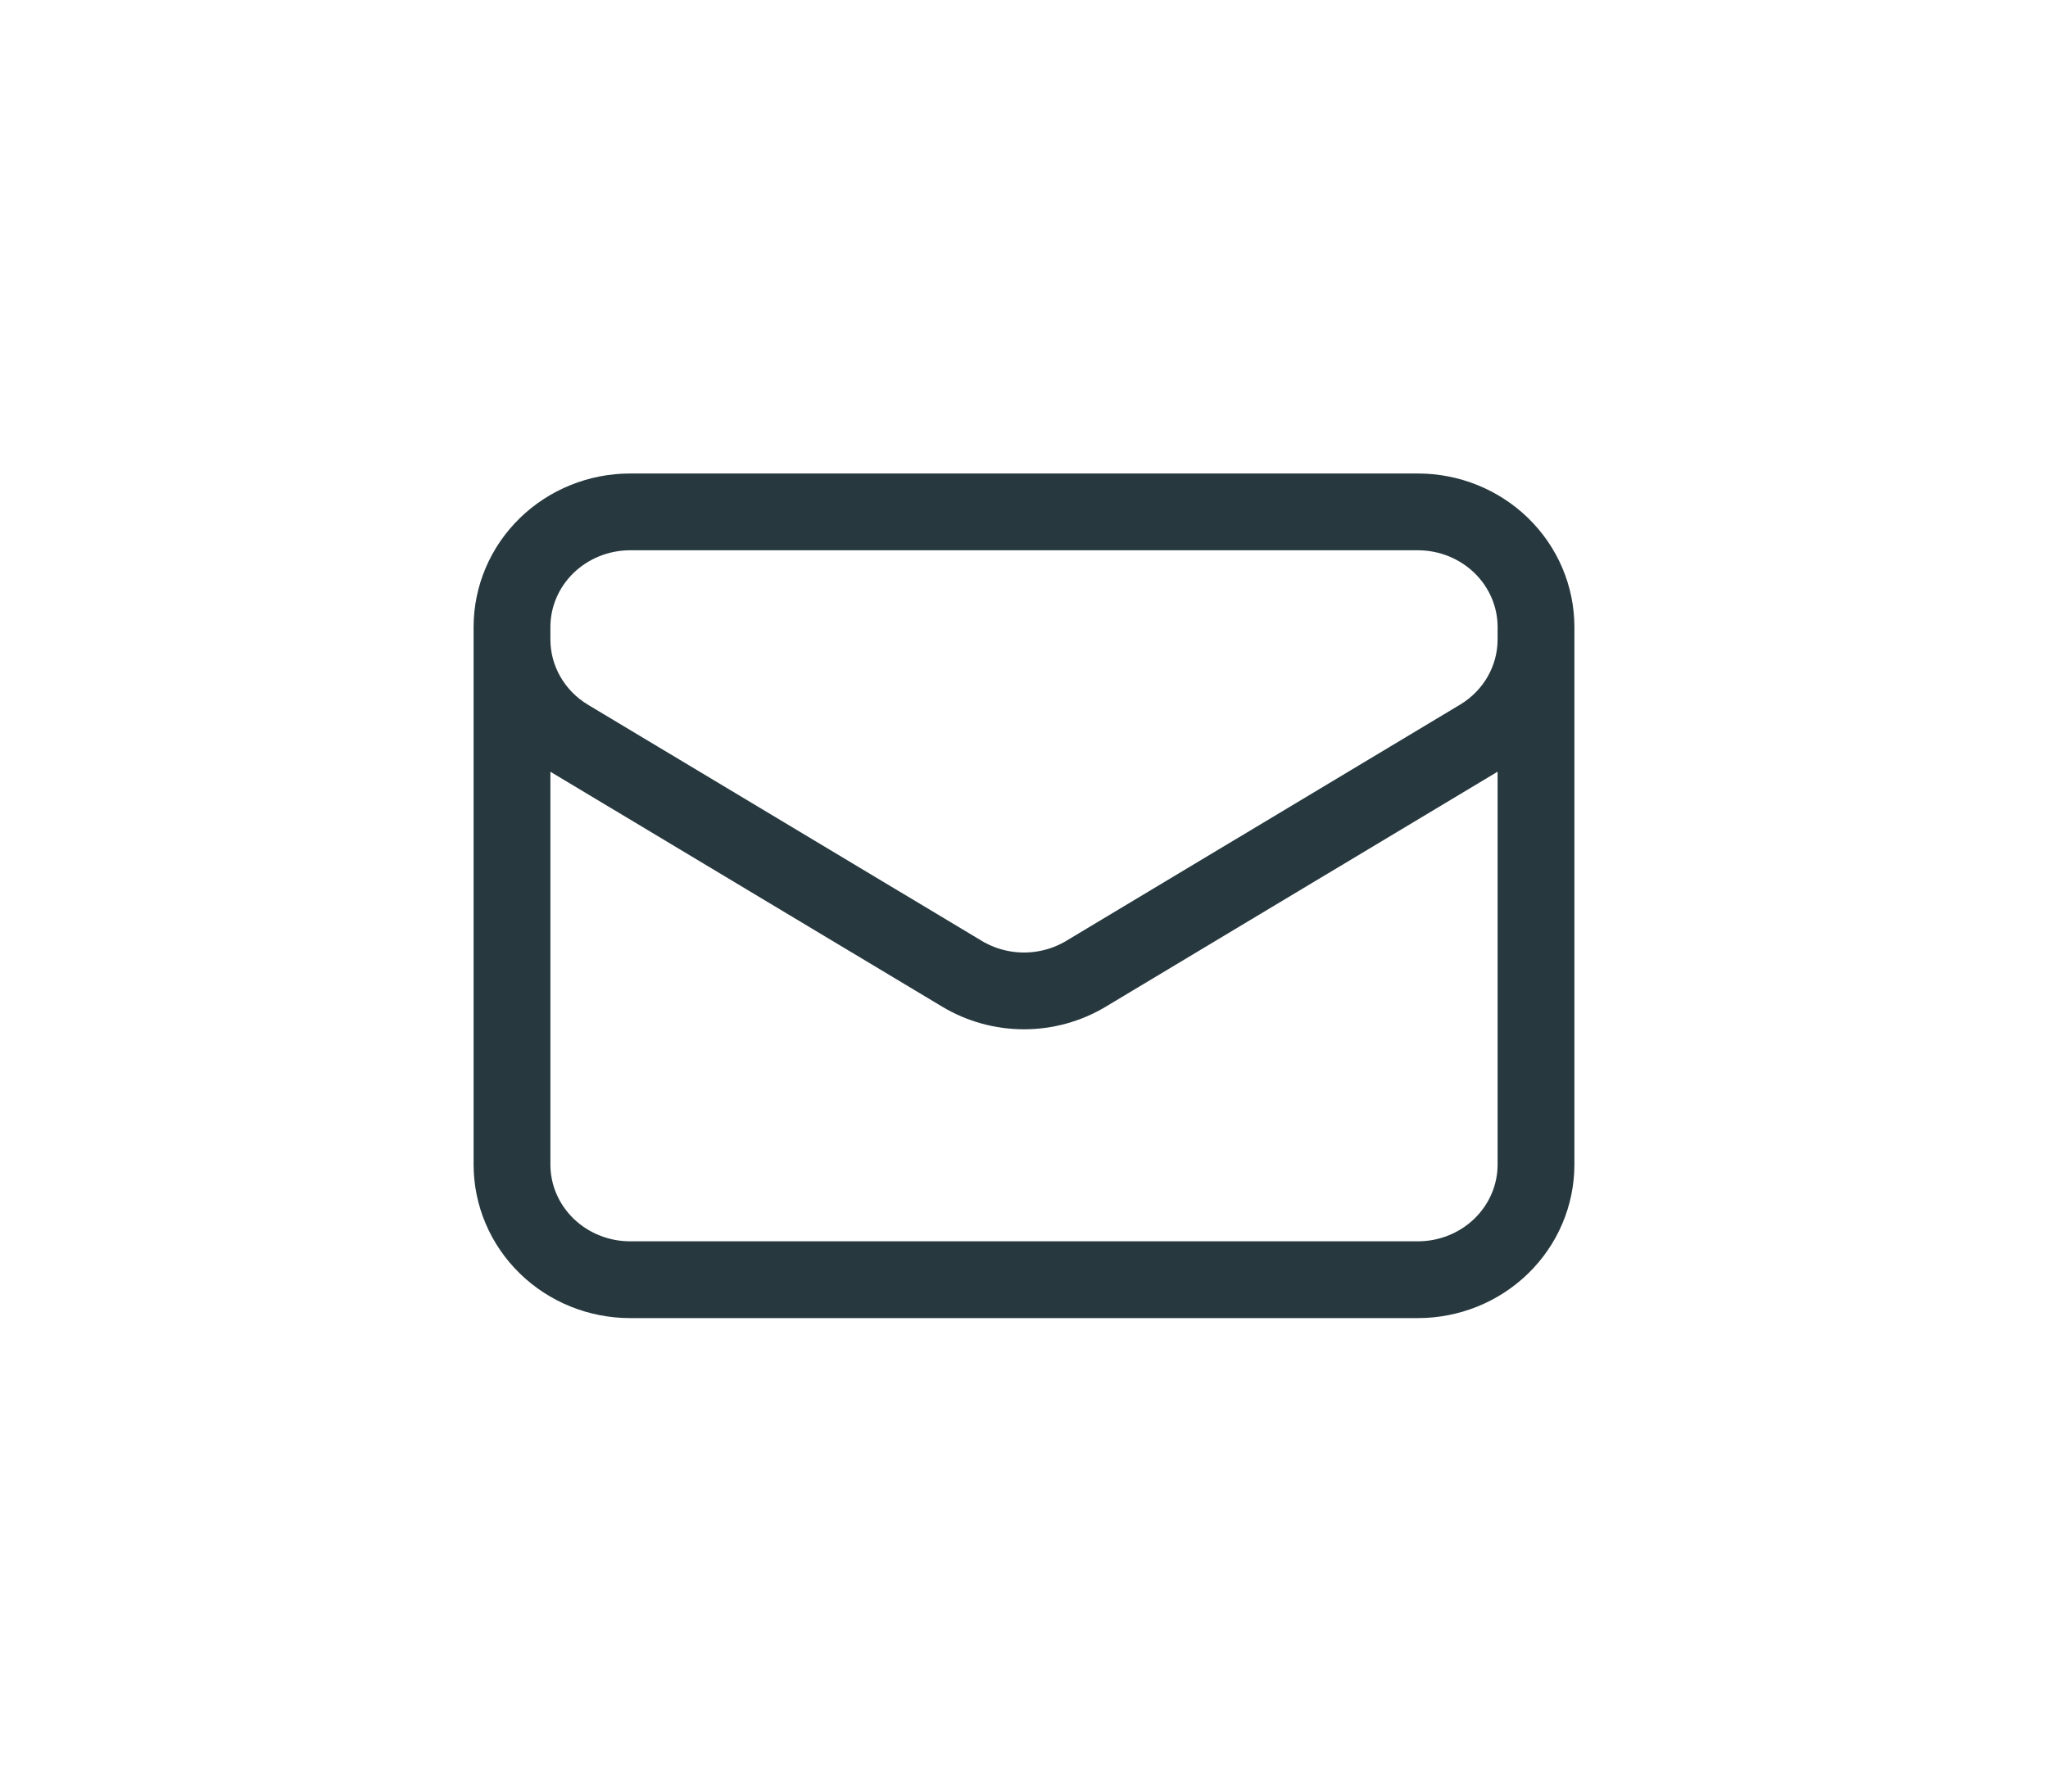 <svg xmlns="http://www.w3.org/2000/svg" fill="none" viewBox="0 0 40 35" height="35" width="40">
<path stroke-linejoin="round" stroke-linecap="round" stroke-width="1.5" stroke="#27393F" d="M30 12.25V22.75C30 23.347 29.757 23.919 29.324 24.341C28.891 24.763 28.304 25 27.692 25H12.308C11.696 25 11.109 24.763 10.676 24.341C10.243 23.919 10 23.347 10 22.75V12.25M30 12.25C30 11.653 29.757 11.081 29.324 10.659C28.891 10.237 28.304 10 27.692 10H12.308C11.696 10 11.109 10.237 10.676 10.659C10.243 11.081 10 11.653 10 12.25M30 12.25V12.493C30 12.877 29.899 13.255 29.707 13.59C29.515 13.926 29.238 14.207 28.903 14.409L21.21 19.024C20.846 19.242 20.427 19.358 20 19.358C19.573 19.358 19.154 19.242 18.79 19.024L11.097 14.41C10.762 14.209 10.485 13.927 10.293 13.591C10.101 13.256 10 12.878 10 12.494V12.25"></path>
</svg>
